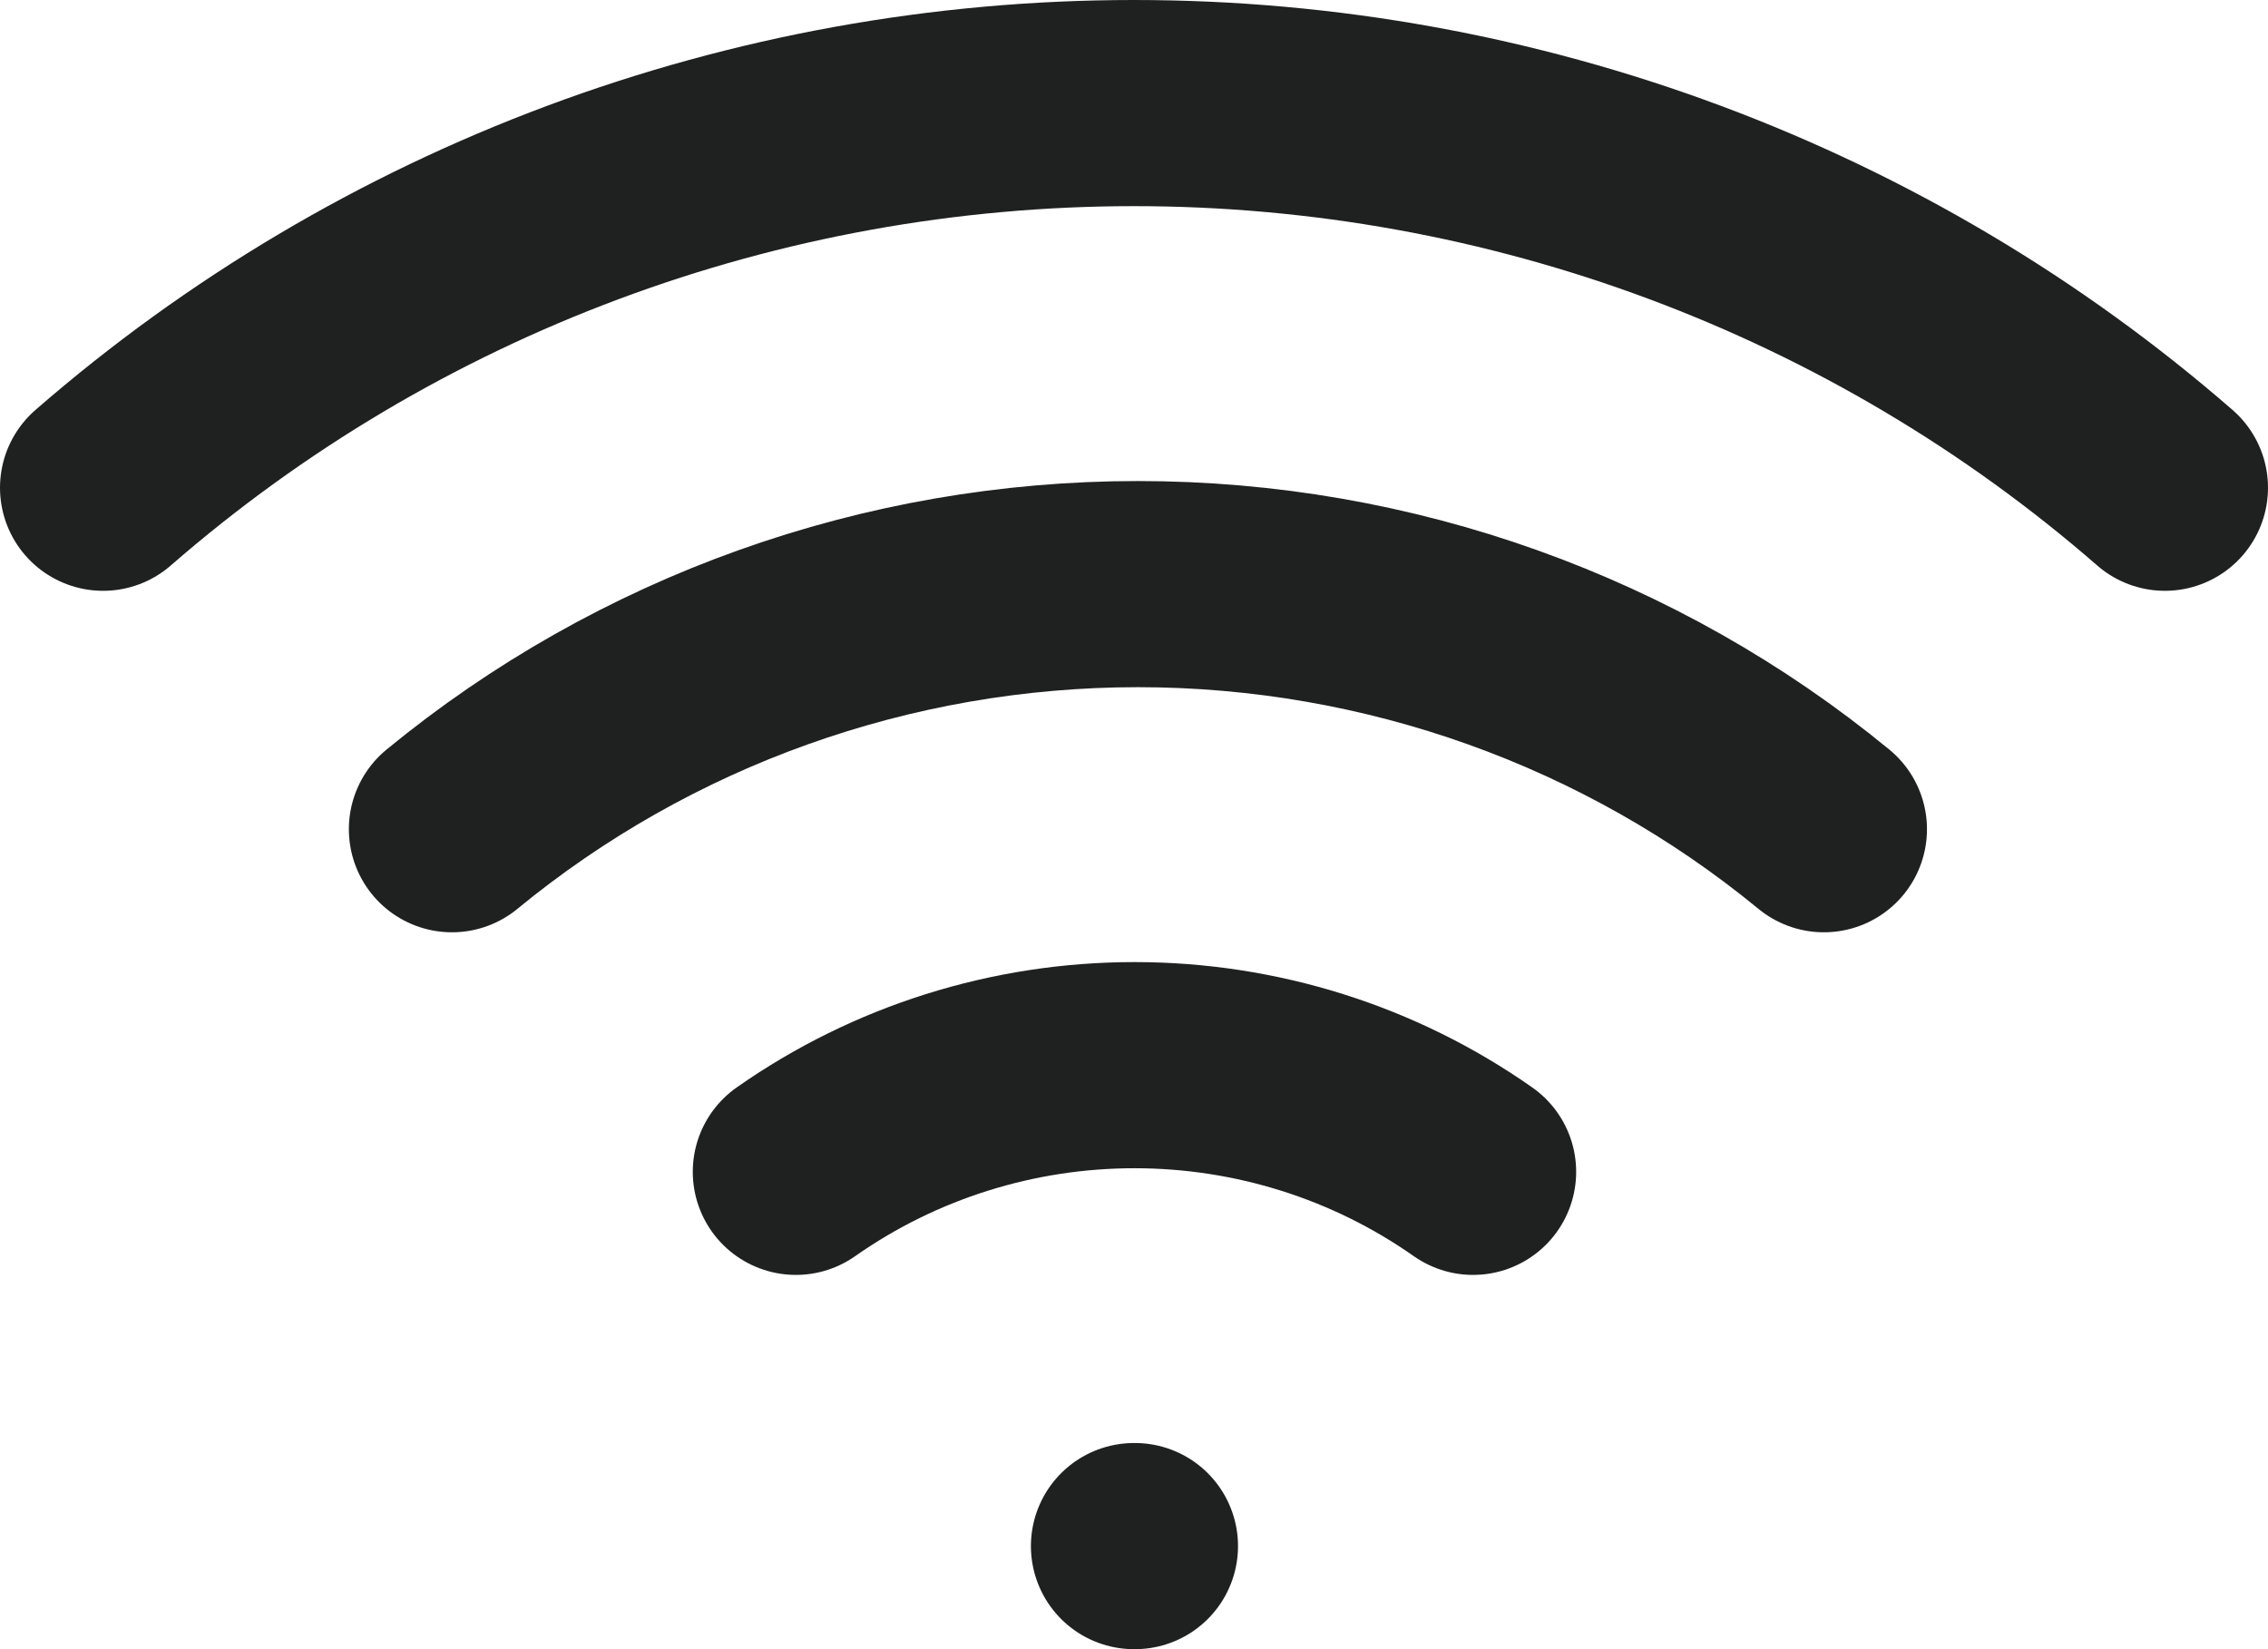 <svg xmlns="http://www.w3.org/2000/svg" width="22" height="16" viewBox="0 0 22 16" fill="none"><path d="M4.384 8.045C6.252 6.509 8.606 5.667 11.038 5.667C13.469 5.667 15.824 6.509 17.692 8.045M1 4.732C3.762 2.327 7.318 1 11 1C14.682 1 18.238 2.327 21 4.732M7.72 11.369C8.68 10.695 9.828 10.334 11.005 10.334C12.182 10.334 13.33 10.695 14.289 11.369M11 15H11.009" stroke="#1F2120" stroke-width="2" stroke-linecap="round" stroke-linejoin="round"></path></svg>